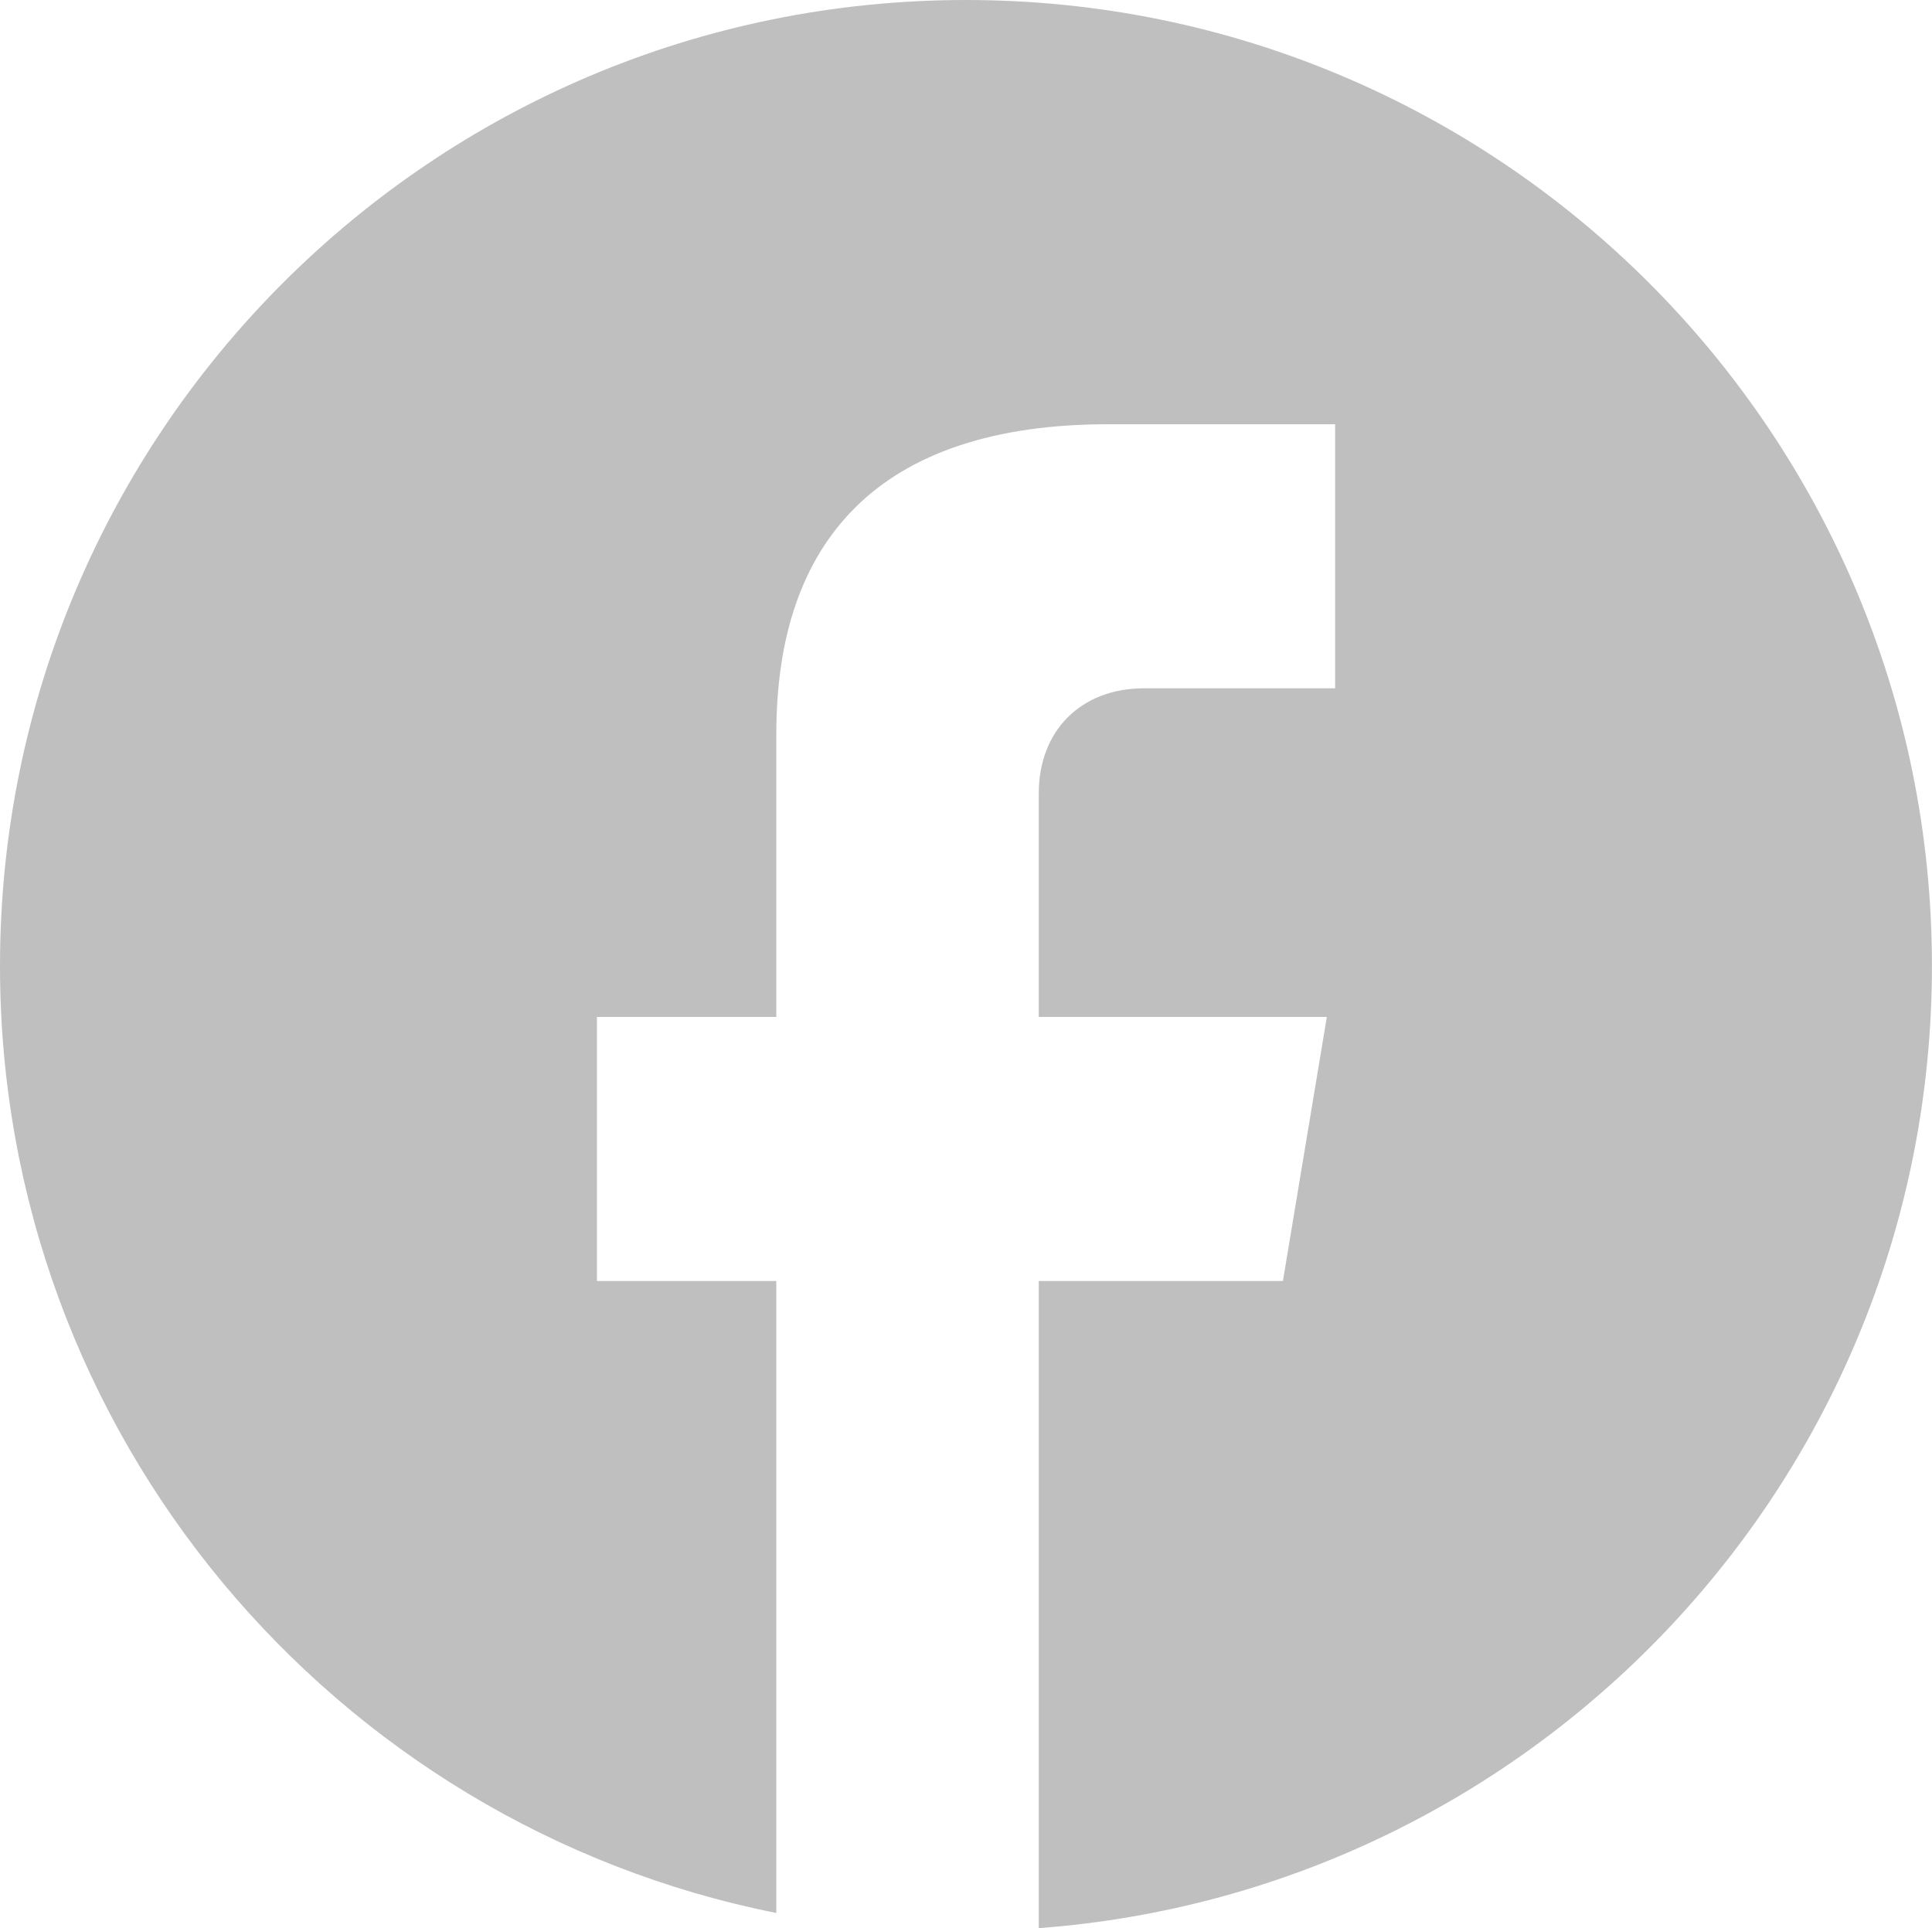 <svg enable-background="new 0 0 29.563 29.506" height="29.506" viewBox="0 0 29.563 29.506" width="29.563" xmlns="http://www.w3.org/2000/svg"><path d="m14.782 0c-8.164 0-14.782 6.618-14.782 14.782 0 7.169 5.106 13.143 11.879 14.492v-9.671h-2.745v-4.041h2.745v-4.291c-.006-1.533.397-2.691 1.197-3.494.85-.852 2.154-1.285 3.877-1.285h3.477v4.041h-2.926c-.962 0-1.609.647-1.609 1.608v3.421h4.408l-.672 4.041h-3.736v9.903c7.642-.57 13.667-6.938 13.667-14.725.001-8.163-6.617-14.781-14.78-14.781" fill="#c0bfbf"/></svg>